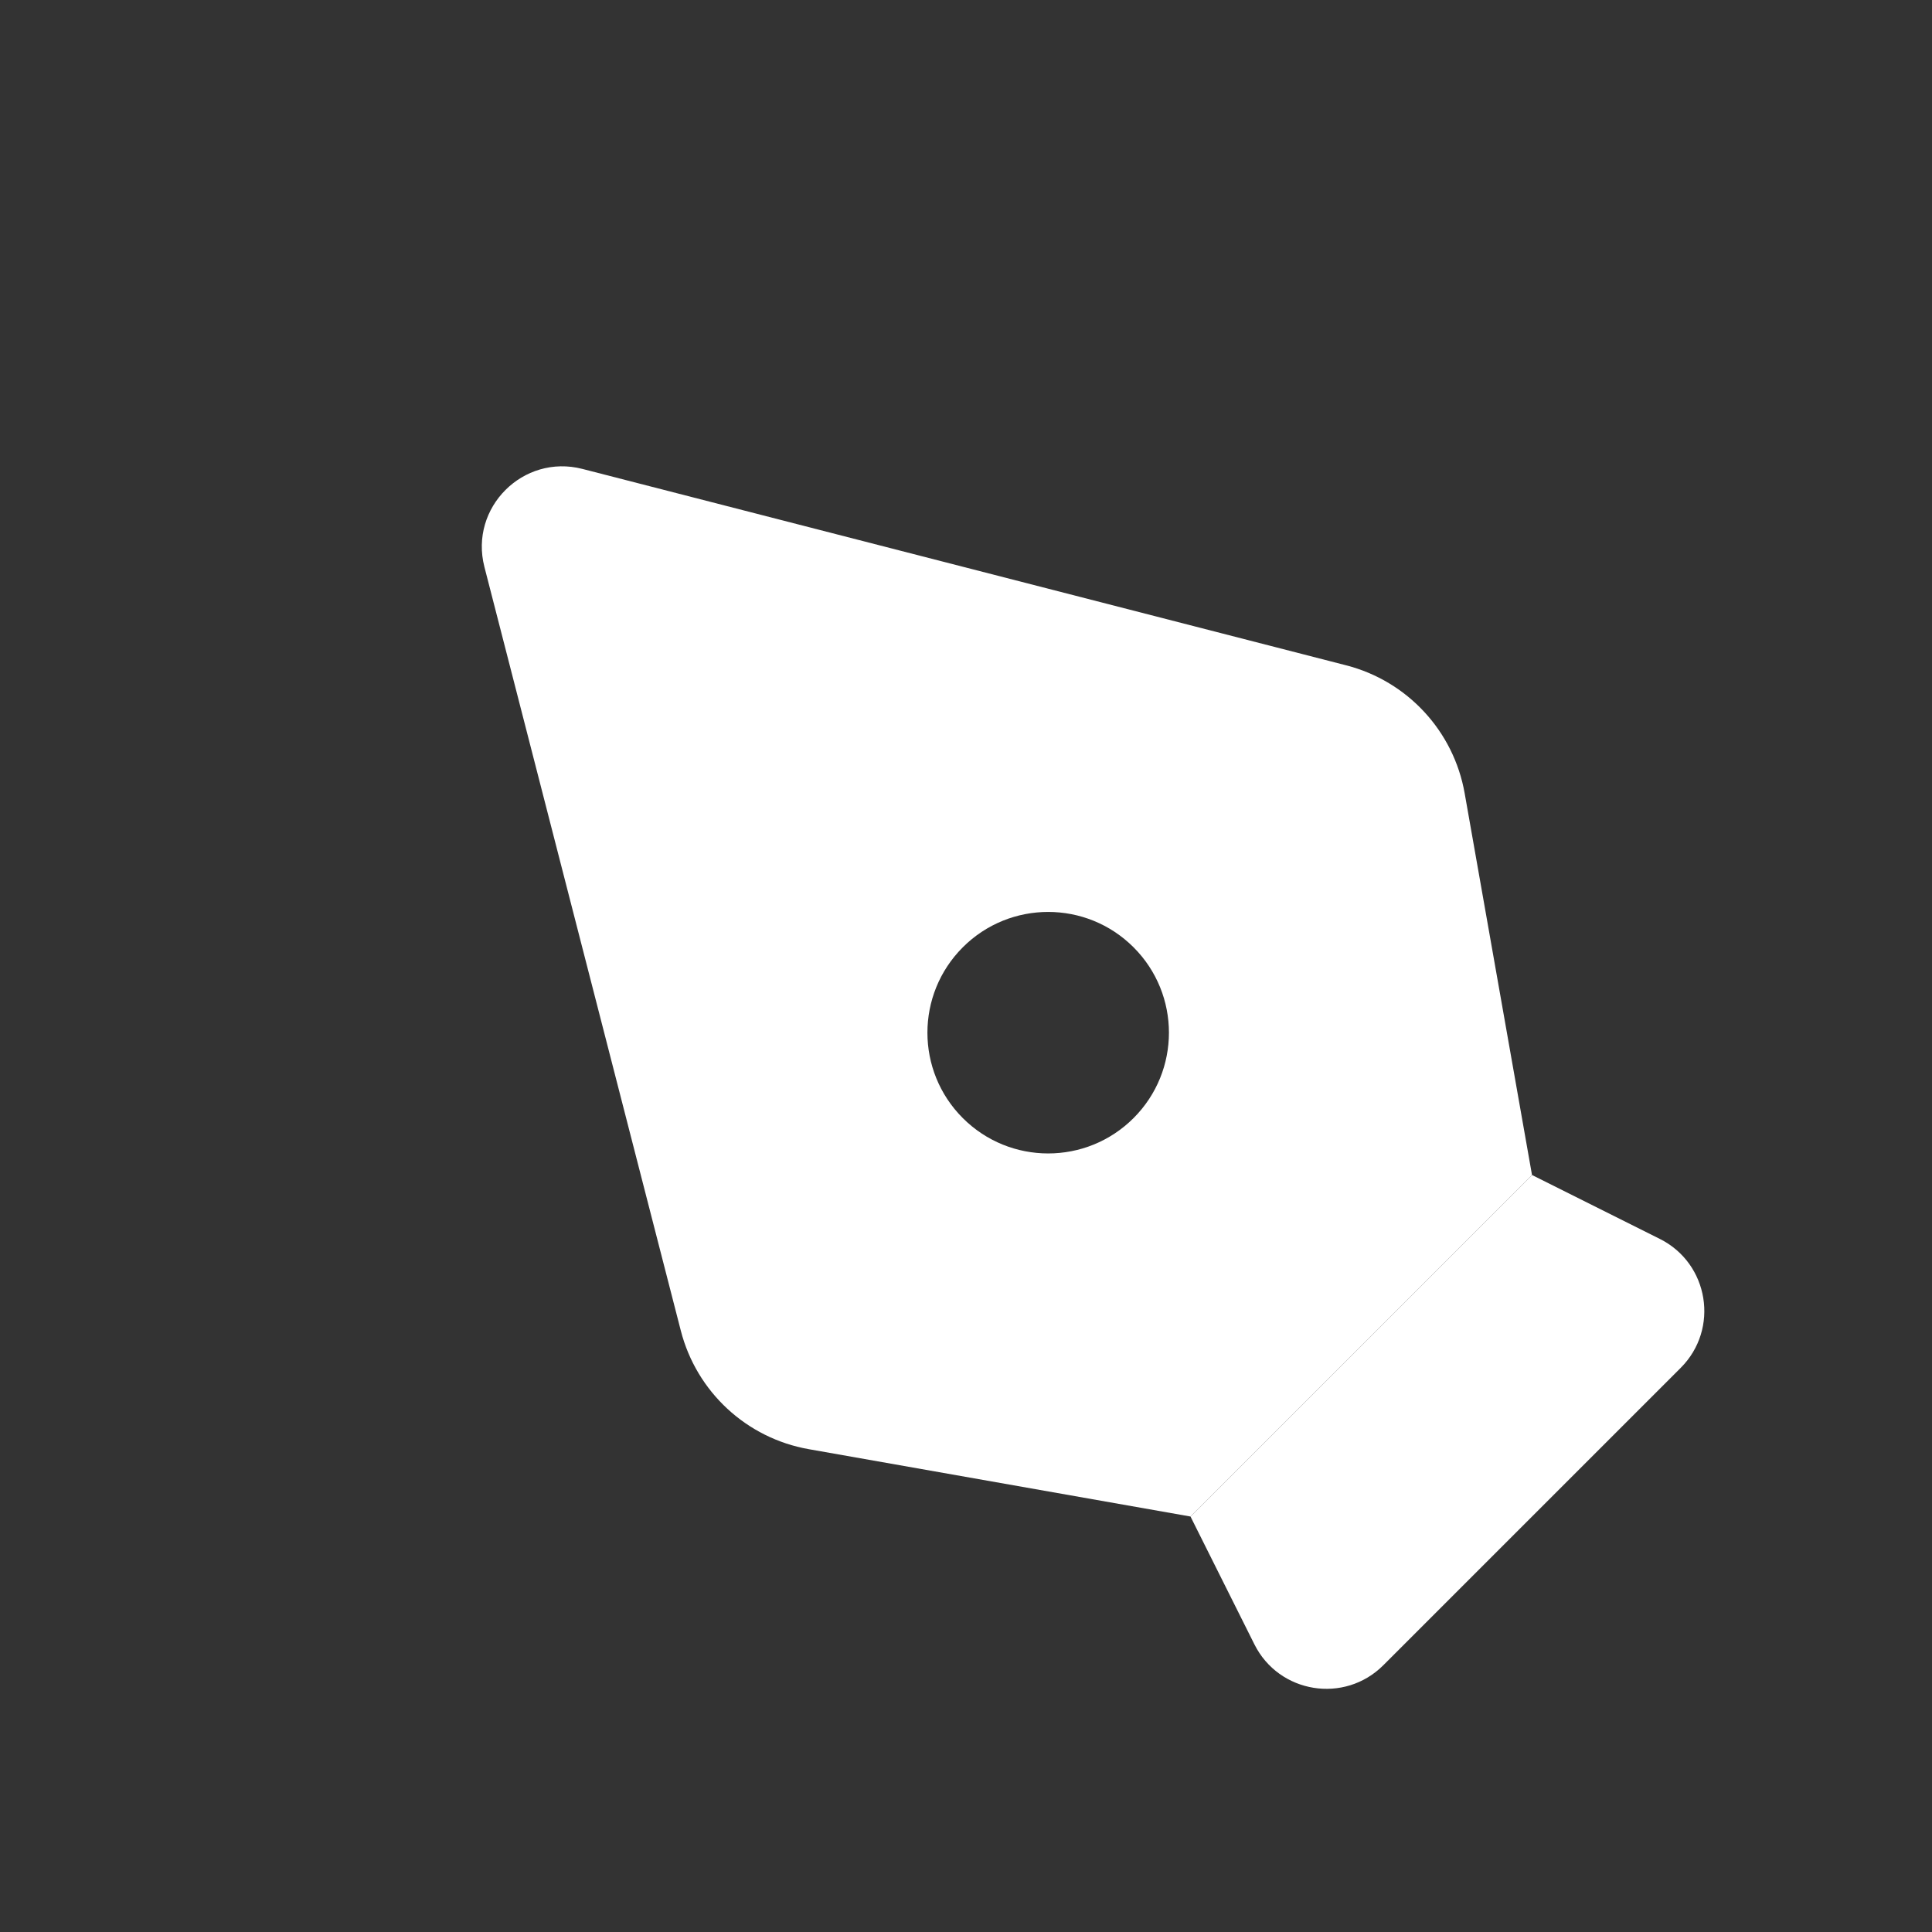 <svg width="56" height="56" viewBox="0 0 56 56" fill="none" xmlns="http://www.w3.org/2000/svg">
<rect x="0" y="0" width="56" height="56" fill="#333333" stroke="none"/>
<g clip-path="url(#clip0_5_765)">
<path d="M44.406 34.058L34.507 43.957L36.359 47.661C37.071 49.086 38.969 49.394 40.096 48.268L48.717 39.647C49.843 38.521 49.535 36.622 48.11 35.91L44.406 34.058Z" fill="white"/>
<path fill-rule="evenodd" clip-rule="evenodd" d="M14.041 16.433L19.734 38.571C20.19 40.344 21.64 41.687 23.442 42.005L34.507 43.957L44.406 34.058L42.454 22.994C42.136 21.191 40.793 19.741 39.02 19.285L16.882 13.592C15.163 13.15 13.599 14.714 14.041 16.433ZM32.857 32.408C34.224 31.041 34.224 28.825 32.857 27.458C31.49 26.091 29.274 26.091 27.907 27.458C26.54 28.825 26.54 31.041 27.907 32.408C29.274 33.775 31.49 33.775 32.857 32.408Z" fill="white"/>
</g>
<defs>
<clipPath id="clip0_5_765">
<rect width="56" height="56" fill="white"/>
</clipPath>
</defs>
</svg>
